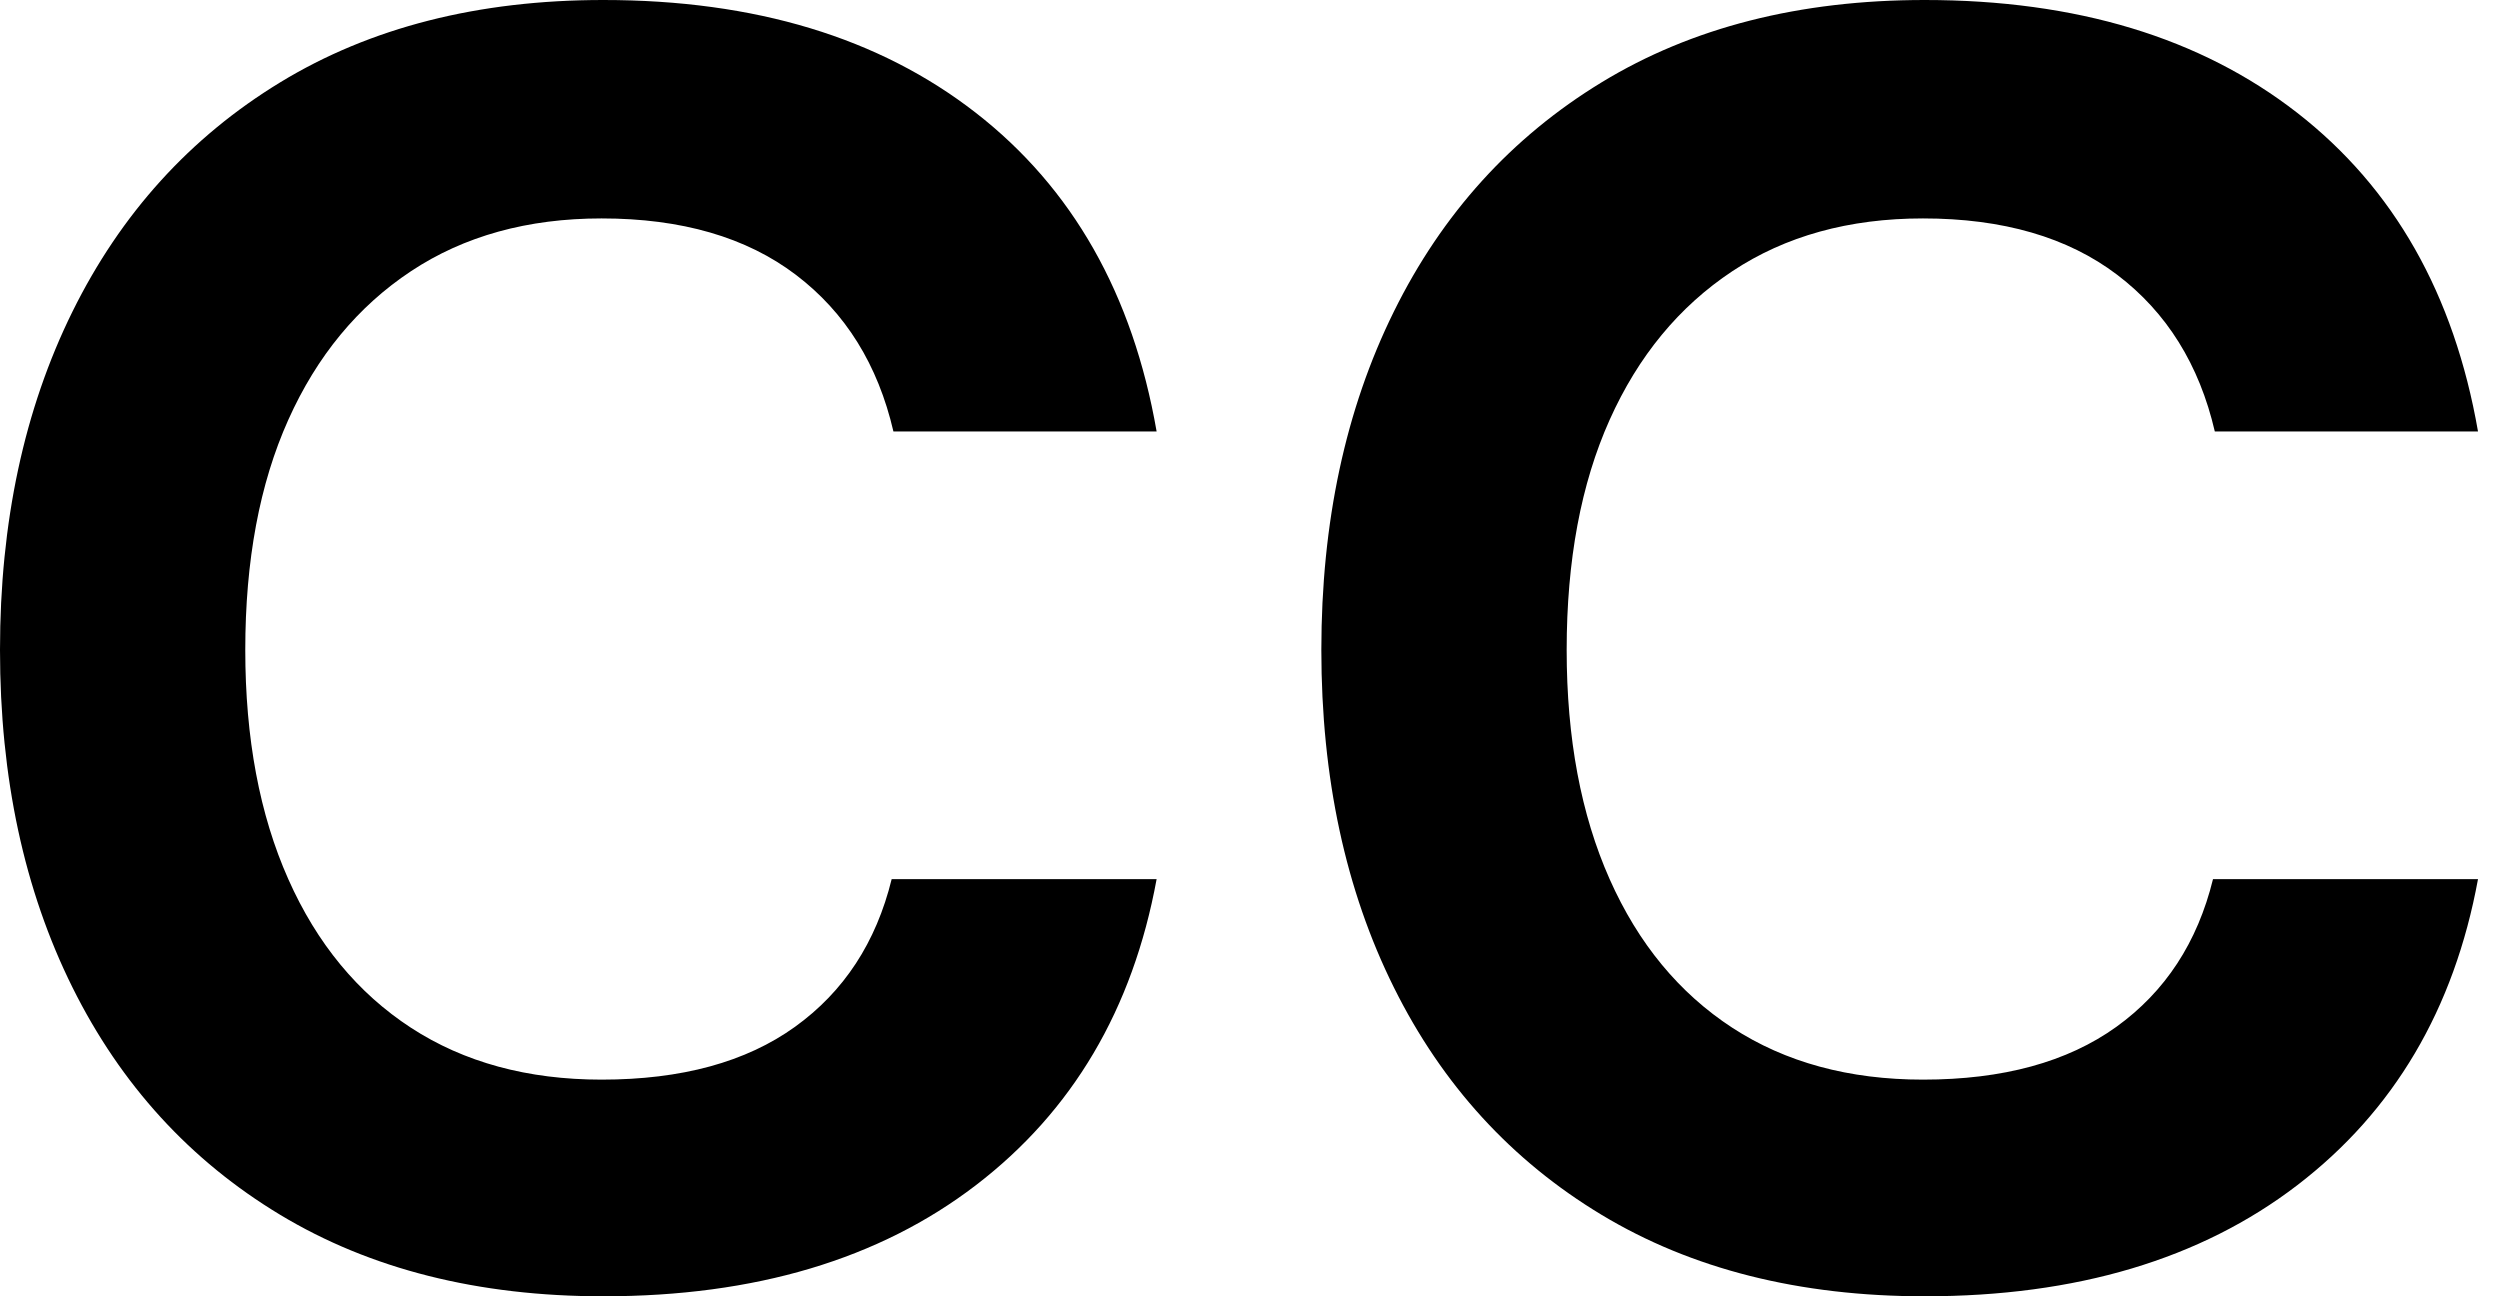 <svg baseProfile="full" height="28" version="1.1" viewBox="0 0 54 28" width="54" xmlns="http://www.w3.org/2000/svg" xmlns:ev="http://www.w3.org/2001/xml-events" xmlns:xlink="http://www.w3.org/1999/xlink"><defs /><g><path d="M14.812 28Q10.751 28 7.831 26.24Q4.912 24.481 3.345 21.329Q1.779 18.177 1.779 14.039Q1.779 9.901 3.345 6.729Q4.912 3.558 7.831 1.779Q10.751 0.0 14.812 0.0Q19.724 0.0 22.856 2.436Q25.989 4.873 26.762 9.32H21.077Q20.575 7.155 18.97 5.936Q17.365 4.718 14.773 4.718Q12.376 4.718 10.655 5.859Q8.934 7.0 8.006 9.069Q7.077 11.138 7.077 14.039Q7.077 16.901 8.006 18.989Q8.934 21.077 10.655 22.199Q12.376 23.32 14.773 23.32Q17.365 23.32 18.95 22.18Q20.536 21.039 21.039 18.989H26.762Q25.989 23.204 22.856 25.602Q19.724 28 14.812 28Z M43.354 28Q39.293 28 36.373 26.24Q33.453 24.481 31.887 21.329Q30.32 18.177 30.32 14.039Q30.32 9.901 31.887 6.729Q33.453 3.558 36.373 1.779Q39.293 0.0 43.354 0.0Q48.265 0.0 51.398 2.436Q54.53 4.873 55.304 9.32H49.619Q49.116 7.155 47.511 5.936Q45.906 4.718 43.315 4.718Q40.917 4.718 39.196 5.859Q37.475 7.0 36.547 9.069Q35.619 11.138 35.619 14.039Q35.619 16.901 36.547 18.989Q37.475 21.077 39.196 22.199Q40.917 23.32 43.315 23.32Q45.906 23.32 47.492 22.18Q49.077 21.039 49.58 18.989H55.304Q54.53 23.204 51.398 25.602Q48.265 28 43.354 28Z " fill="rgb(0,0,0)" transform="translate(-1.779, 0)" /></g></svg>